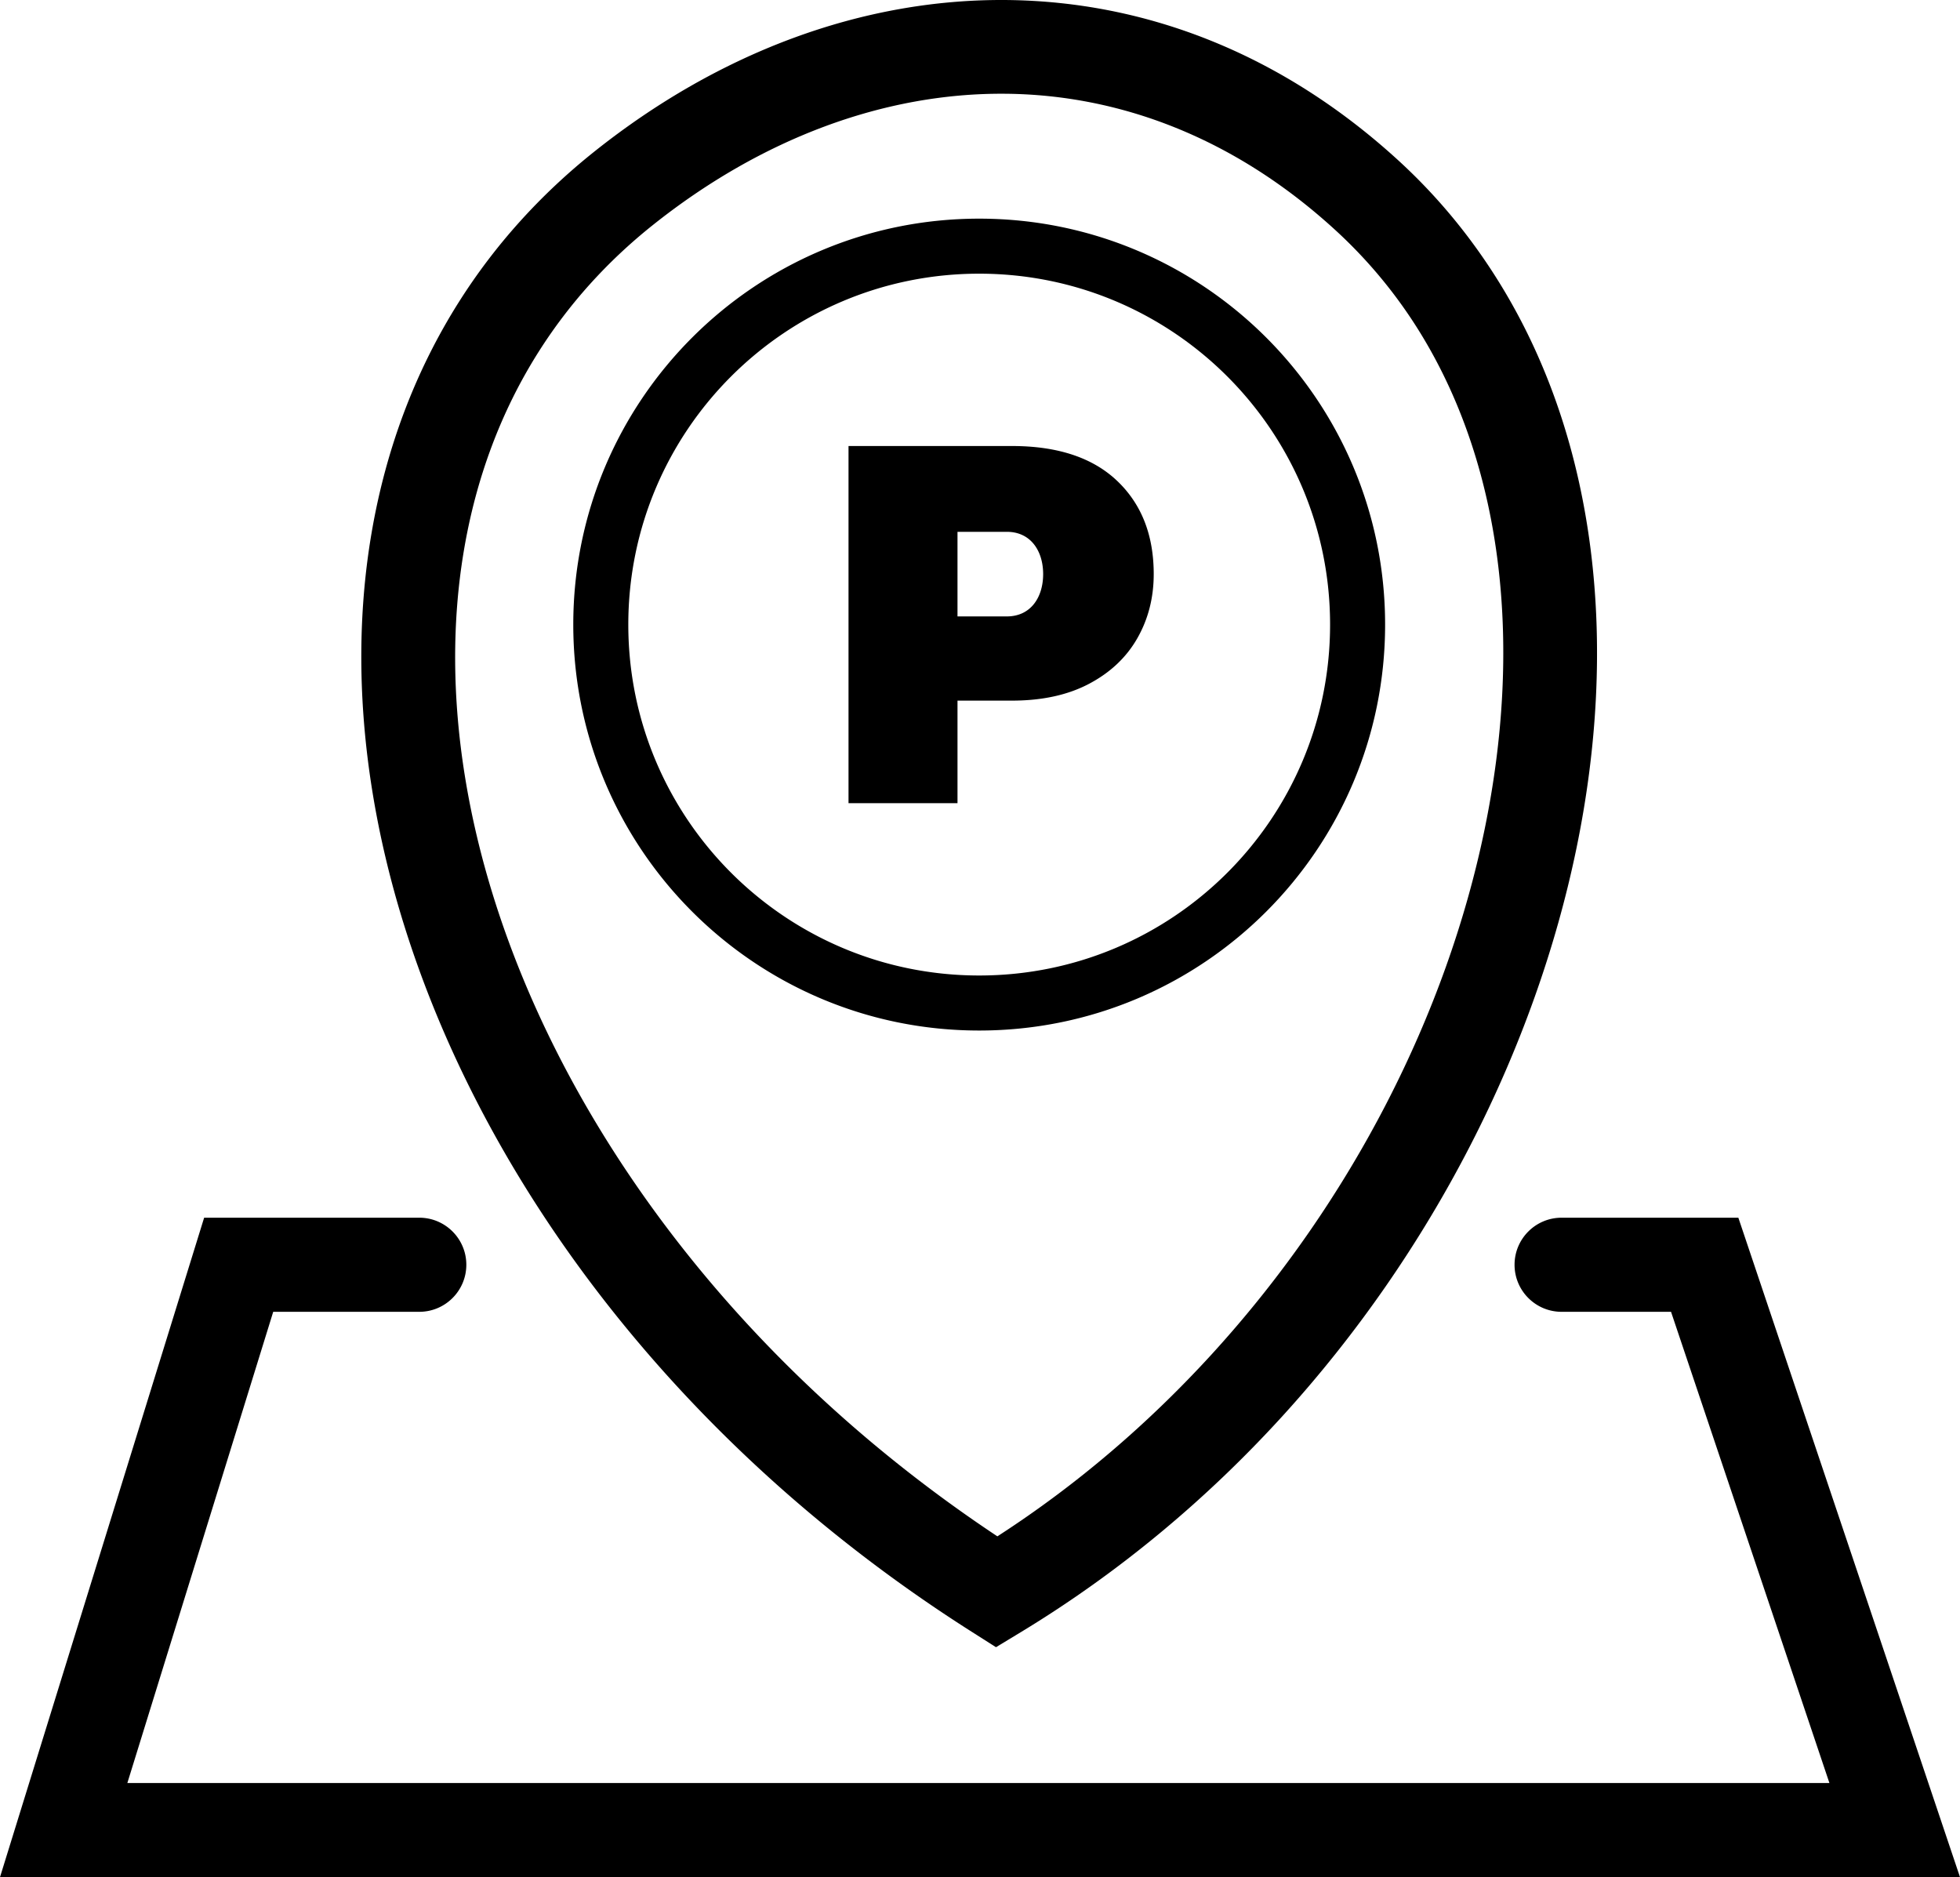 <svg xmlns="http://www.w3.org/2000/svg" shape-rendering="geometricPrecision" text-rendering="geometricPrecision" image-rendering="optimizeQuality" fill-rule="evenodd" clip-rule="evenodd" viewBox="0 0 512 490.328"><path fill-rule="nonzero" d="M109.525 318.077c6.788 0 12.291 5.502 12.291 12.29 0 6.788-5.503 12.291-12.291 12.291H71.371L33.266 465.747H477.89l-41.374-123.089h-28.585c-6.788 0-12.291-5.503-12.291-12.291s5.503-12.29 12.291-12.29h46.17L512 490.328H0l53.325-172.251h56.2zm191.854-168.112c0 6.15-1.423 11.728-4.269 16.73-2.847 5.003-7.046 8.975-12.599 11.91-5.551 2.939-12.281 4.405-20.171 4.405h-14.218v26.783h-28.469v-93.289h42.687c11.931 0 21.088 3.032 27.468 9.089 6.381 6.059 9.571 14.184 9.571 24.372zm-38.382 11.05c6.334 0 9.499-5.082 9.499-11.05 0-5.967-3.172-11.049-9.499-11.049h-12.875v22.099h12.875zm-7.208-103.9c29.281 0 55.792 11.869 74.979 31.056 19.187 19.187 31.056 45.698 31.056 74.979 0 29.279-11.869 55.791-31.056 74.978-19.187 19.185-45.698 31.057-74.979 31.057-29.279 0-55.791-11.872-74.978-31.057-19.186-19.187-31.057-45.699-31.057-74.978 0-29.281 11.871-55.792 31.057-74.979 19.187-19.187 45.699-31.056 74.978-31.056zm64.816 41.22c-16.586-16.587-39.503-26.846-64.816-26.846-25.31 0-48.229 10.259-64.815 26.846-16.584 16.585-26.845 39.502-26.845 64.815 0 25.31 10.261 48.229 26.845 64.815 16.586 16.584 39.505 26.845 64.815 26.845 25.313 0 48.23-10.261 64.816-26.845 16.586-16.586 26.845-39.505 26.845-64.815 0-25.313-10.259-48.23-26.845-64.815zM260.54 401.308c20.888-13.489 39.699-29.699 56.157-47.739 36.576-40.092 61.224-88.96 71.123-136.951 9.737-47.208 5.196-93.365-16.38-128.955a125.636 125.636 0 00-22.848-27.775c-26.077-23.795-55.949-35.148-85.98-35.4-31.601-.267-63.688 11.681-92.062 34.289-12.088 9.633-21.982 20.737-29.751 32.966-19.921 31.356-25.924 70.29-19.344 111.069 6.715 41.627 26.514 85.134 58.012 124.668 21.641 27.161 48.813 52.402 81.073 73.828zm74.303-31.224c-19.593 21.474-42.426 40.641-68.131 56.223l-6.533 3.959-6.382-4.055c-37.421-23.773-68.795-52.417-93.533-83.465-34.114-42.817-55.619-90.324-63.003-136.094-7.523-46.622-.435-91.493 22.799-128.064 9.185-14.456 20.9-27.599 35.223-39.013C188.035 13.476 225.512-.309 262.804.005c36.001.304 71.564 13.688 102.303 41.736 10.784 9.837 19.848 21.016 27.263 33.247 24.938 41.137 30.383 93.527 19.452 146.526-10.77 52.22-37.451 105.241-76.979 148.57z"/></svg>